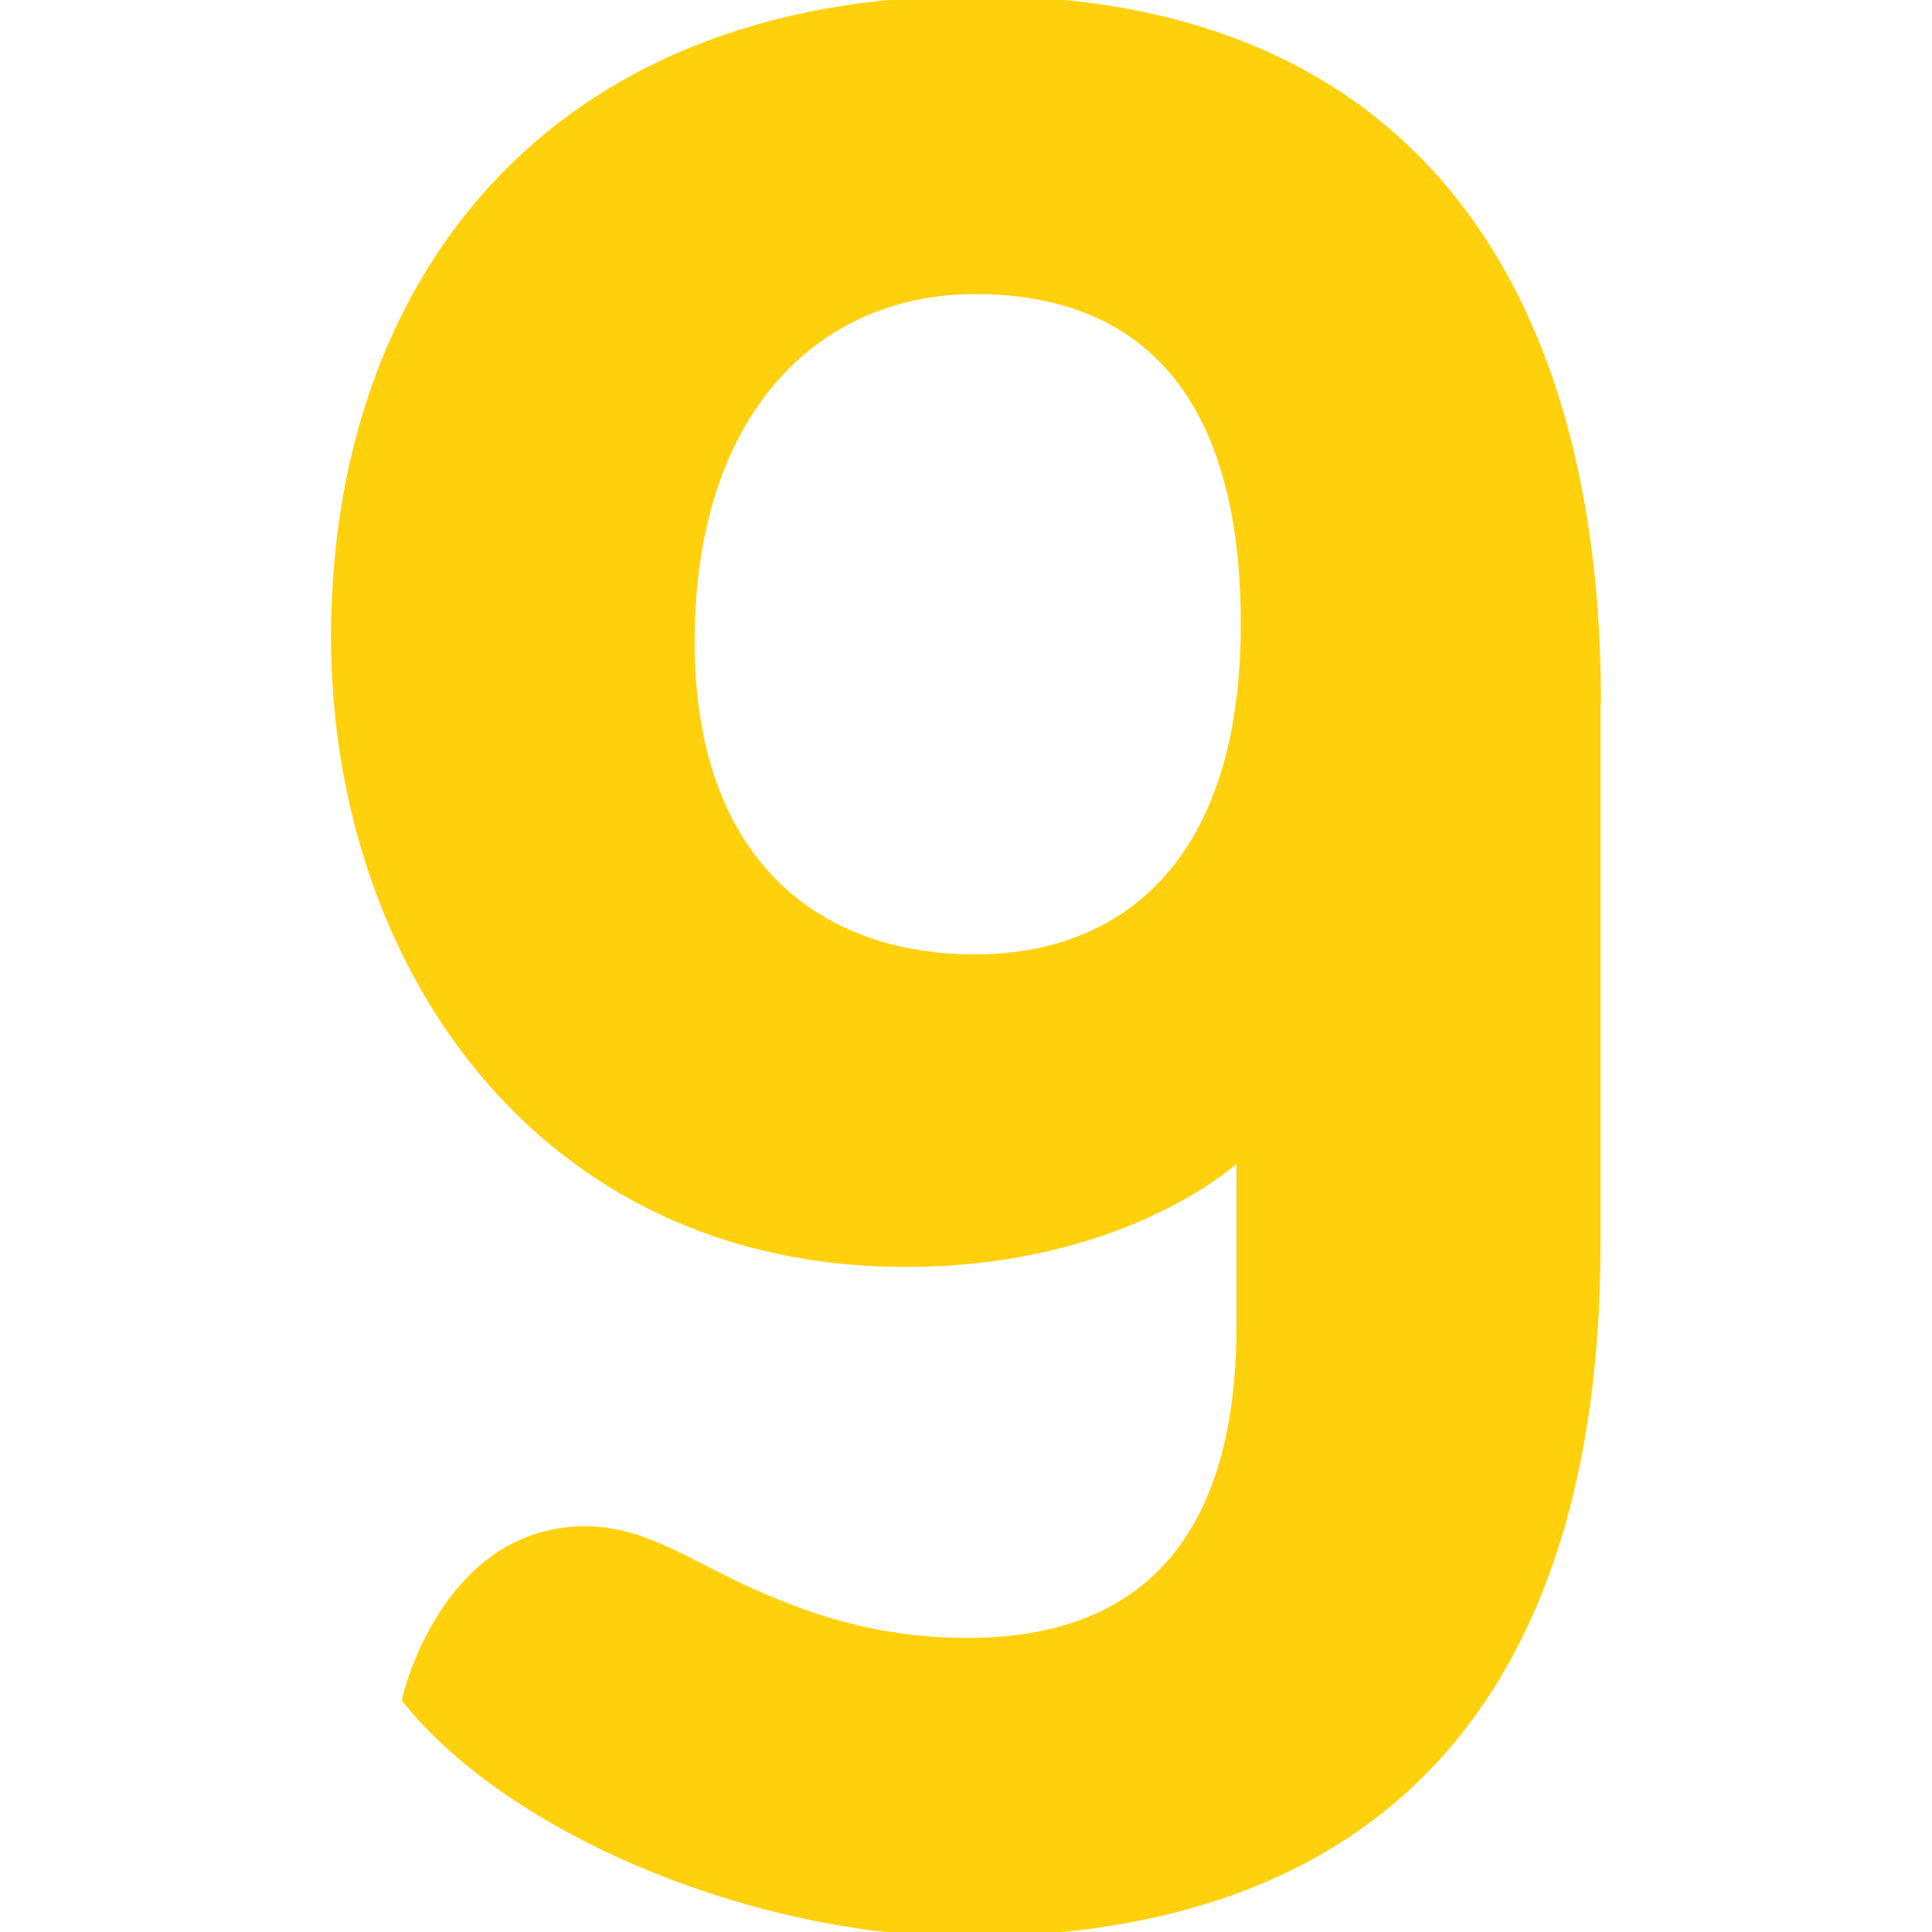 <?xml version="1.0" encoding="UTF-8"?><svg id="Layer_1" xmlns="http://www.w3.org/2000/svg" viewBox="0 0 45 45"><defs><style>.cls-1{fill:#ffd10d;}</style></defs><path id="path40" class="cls-1" d="M16.18,14.95c0-5.33,2.89-8.1,6.53-8.1s6.19,2.1,6.19,7.69-2.84,7.69-6.19,7.69c-3.7,0-6.53-2.28-6.53-7.28M37.29,16.37C37.29,6.59,32.84-.1,22.75-.1S7.71,6.63,7.71,14.83c0,7.59,4.76,14.68,13.38,14.68,4.48,0,7.07-1.85,7.71-2.4v3.77c0,4.36-1.74,7.27-6.26,7.27-2.17,0-3.78-.58-5.27-1.27-1.32-.62-2.31-1.33-3.64-1.33-3.36,0-4.29,4.04-4.27,4.06,2.51,3.17,8.29,5.5,13.14,5.5,9.53,0,14.78-5.42,14.78-16.16,0,0,0-10.82,0-12.57"/></svg>